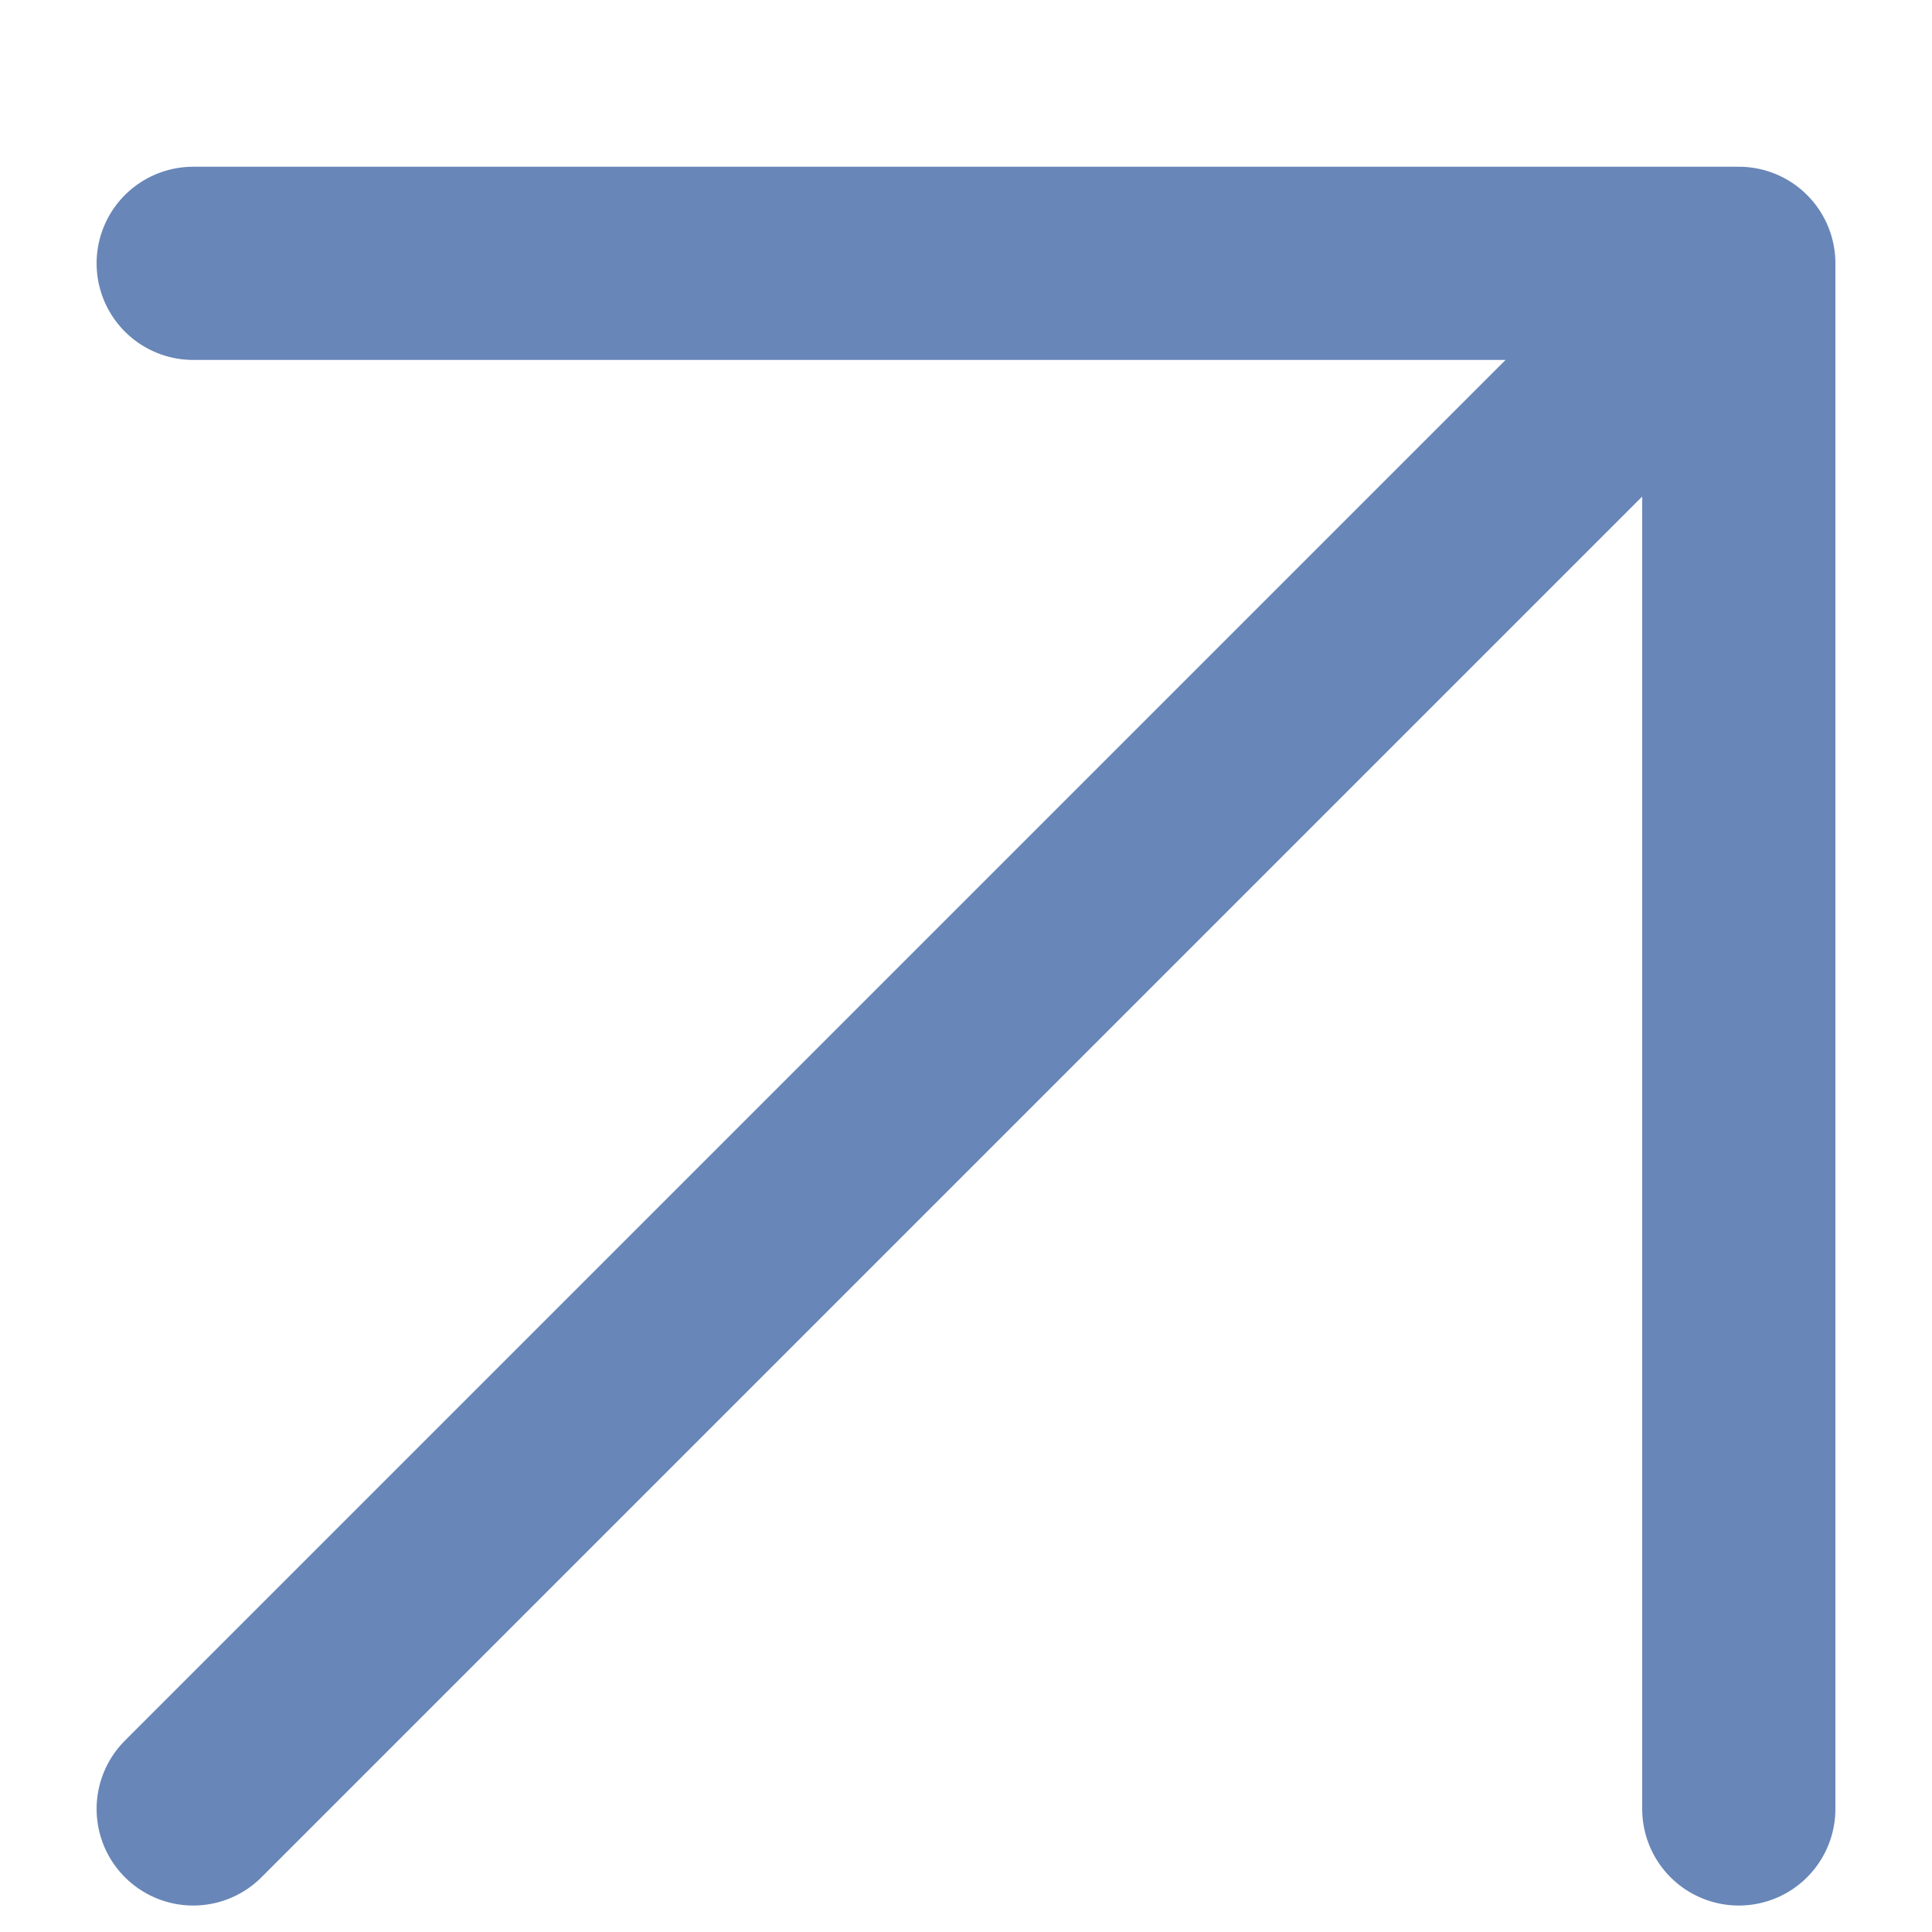 <?xml version="1.0" encoding="UTF-8"?> <svg xmlns="http://www.w3.org/2000/svg" width="10" height="10" viewBox="0 0 10 10" fill="none"><path d="M1 1.363L9 1.363M9 1.363V9.363M9 1.363L1 9.363" stroke="#6886B8" stroke-linecap="round" stroke-linejoin="round"></path></svg> 